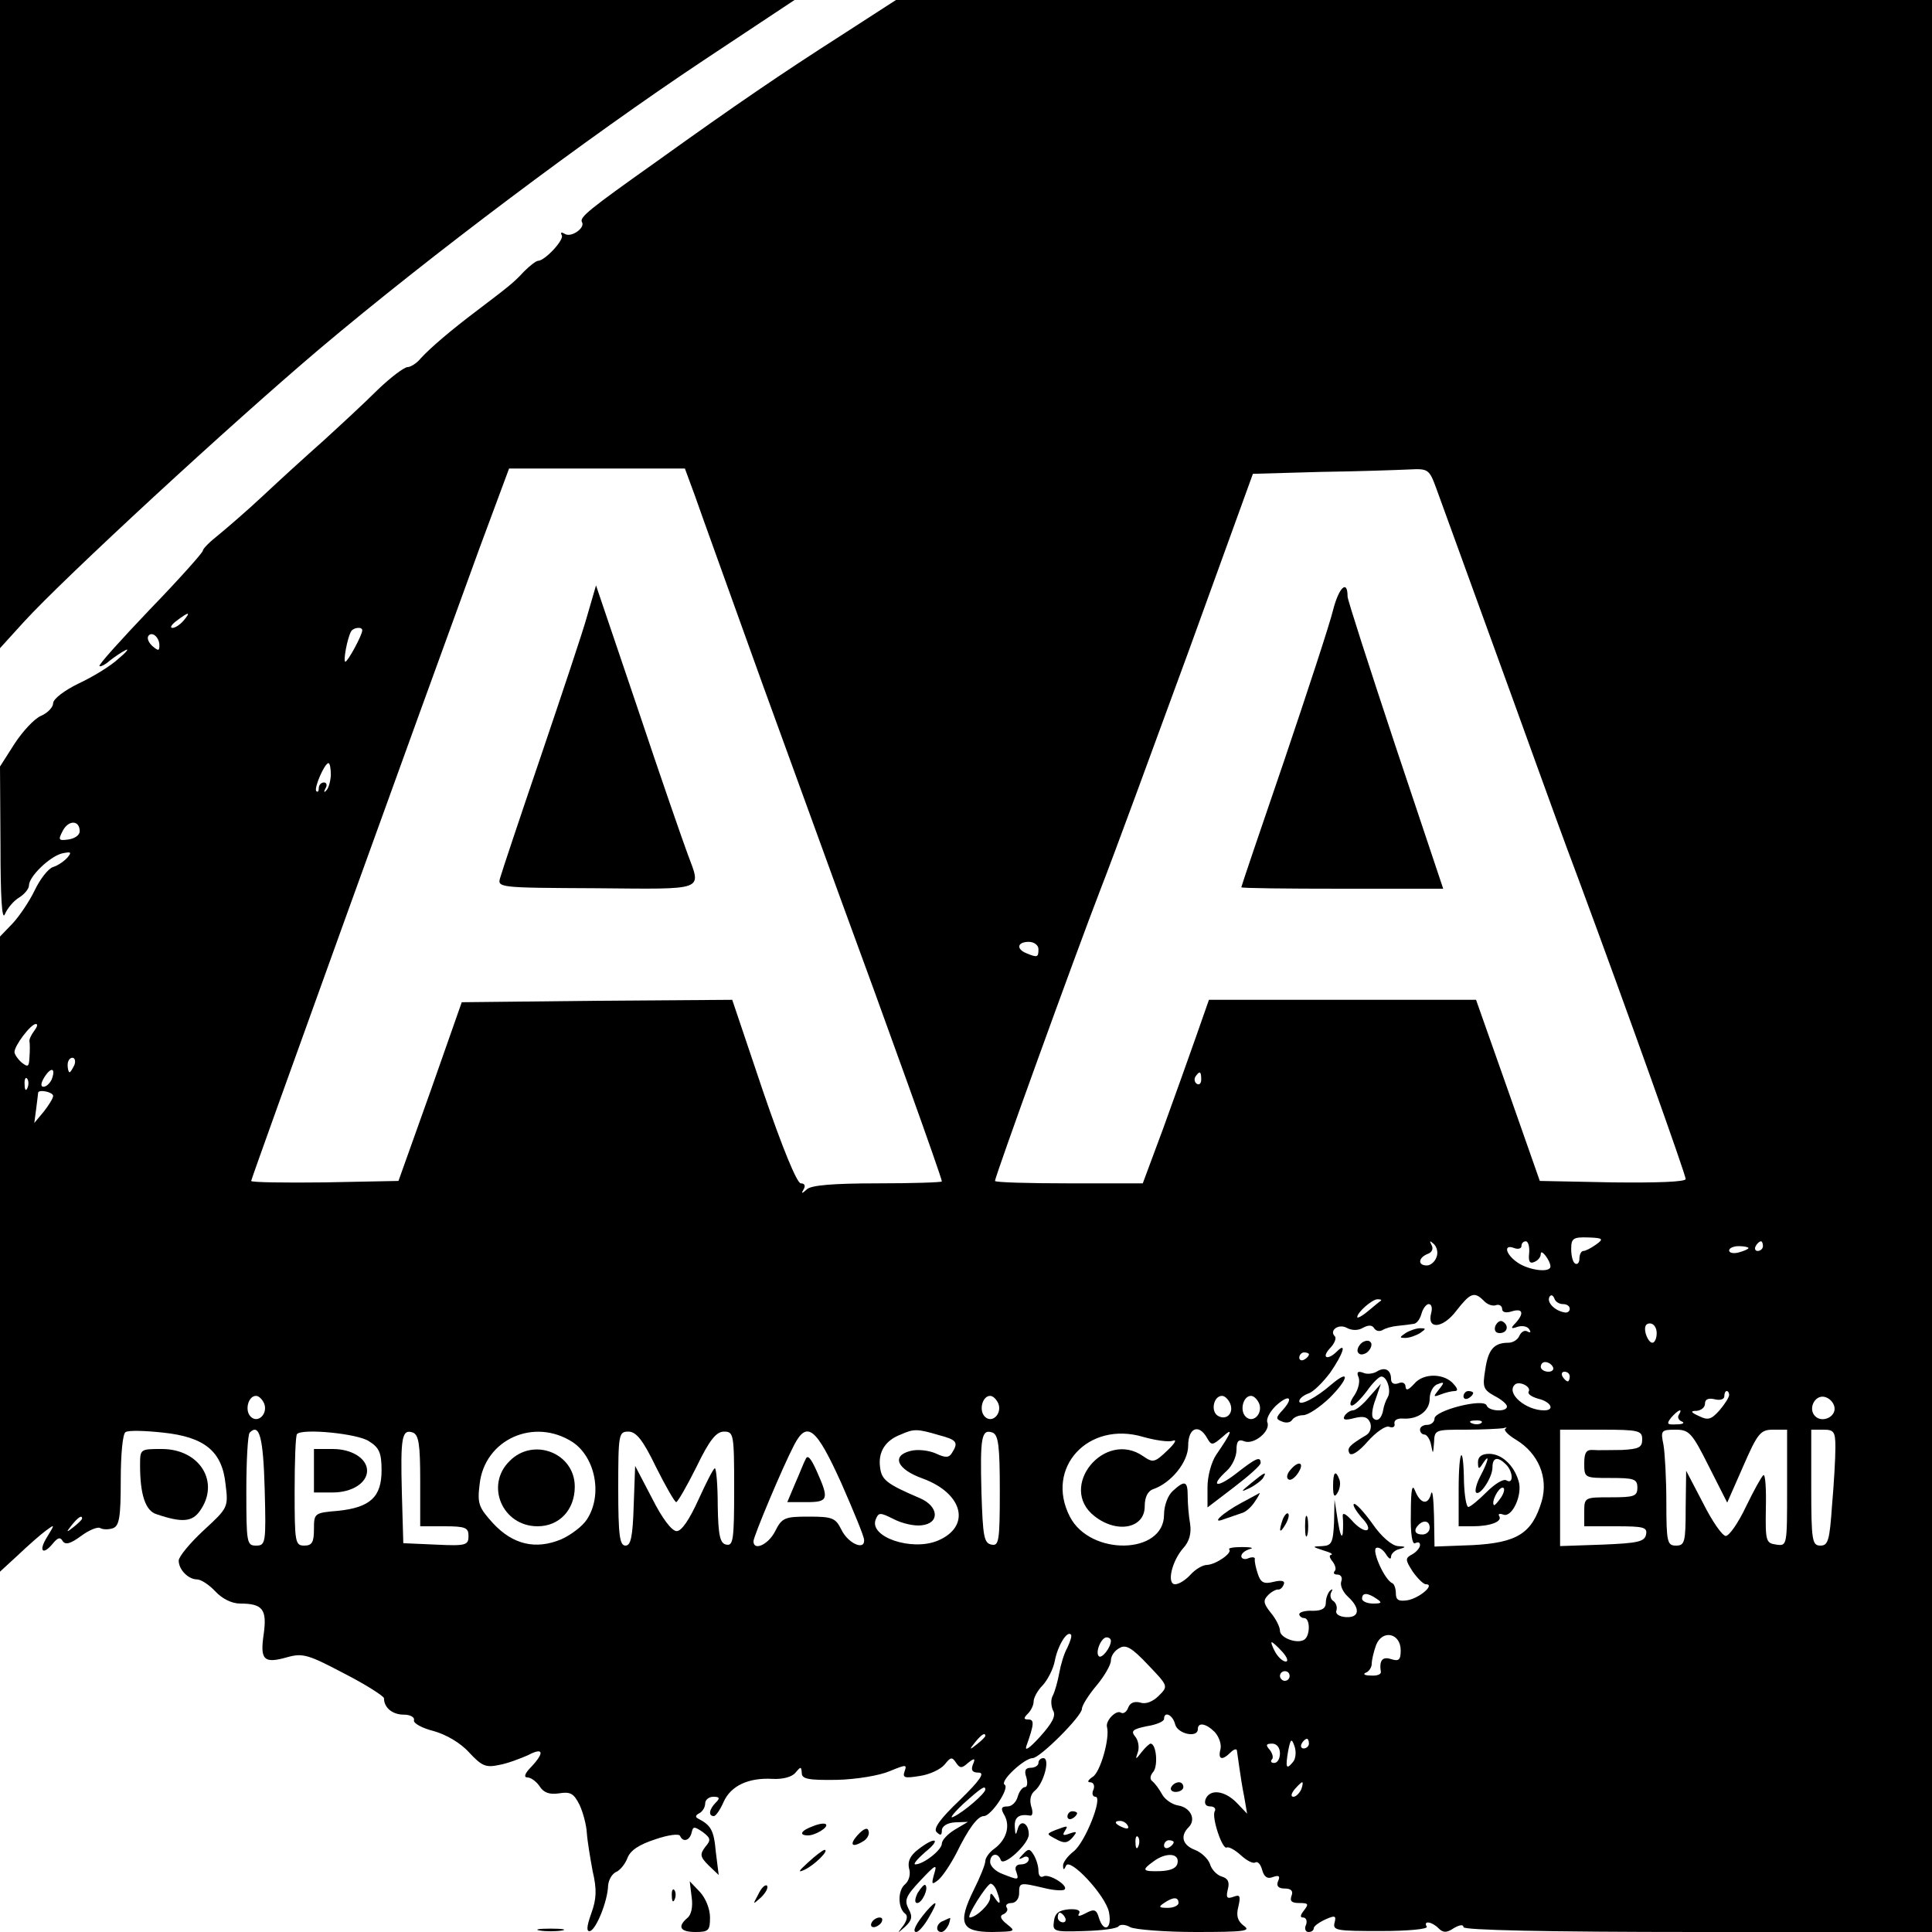 <?xml version="1.0" standalone="no"?>
<!DOCTYPE svg PUBLIC "-//W3C//DTD SVG 20010904//EN"
 "http://www.w3.org/TR/2001/REC-SVG-20010904/DTD/svg10.dtd">
<svg version="1.0" xmlns="http://www.w3.org/2000/svg"
 width="400pt" height="400pt" viewBox="0 0 400 400"
 preserveAspectRatio="xMidYMid meet">
<g transform="translate(0,400) scale(0.1,-0.1)"
fill="#000000" stroke="none">
<path d="M0 3329 l0 -671 49 54 c85 93 430 411 613 566 230 194 554 437 793
596 l190 126 -823 0 -822 0 0 -671z"/>
<path d="M1742 3927 c-122 -78 -219 -144 -382 -261 -141 -100 -161 -116 -155
-126 7 -12 -23 -33 -36 -24 -7 4 -9 3 -6 -3 6 -9 -35 -53 -49 -53 -4 0 -17
-10 -29 -22 -22 -24 -33 -32 -100 -83 -49 -37 -93 -74 -114 -97 -8 -10 -21
-18 -27 -18 -7 0 -35 -21 -62 -47 -27 -27 -78 -74 -113 -106 -35 -31 -91 -82
-124 -113 -33 -31 -75 -67 -92 -81 -18 -14 -33 -29 -33 -33 0 -4 -49 -59 -109
-121 -60 -63 -108 -116 -105 -118 2 -2 12 3 21 11 10 8 25 18 33 22 8 4 2 -4
-15 -18 -16 -15 -54 -38 -82 -51 -29 -14 -53 -32 -53 -41 0 -8 -11 -20 -25
-26 -14 -6 -38 -32 -55 -58 l-30 -47 1 -164 c0 -106 3 -156 9 -142 5 12 18 28
30 35 11 7 20 18 20 25 0 18 42 59 68 66 19 4 21 3 12 -8 -7 -8 -20 -17 -30
-20 -10 -3 -27 -25 -38 -48 -11 -23 -32 -54 -46 -69 l-26 -27 0 -658 0 -657
38 35 c20 19 46 42 57 50 19 14 19 14 2 -14 -18 -29 -8 -38 13 -12 10 12 15
13 20 4 6 -8 16 -5 38 11 16 12 35 20 40 16 6 -3 17 -3 26 0 13 5 16 23 16 99
0 54 4 97 10 100 6 4 40 3 77 -1 87 -9 123 -39 130 -107 6 -48 5 -49 -46 -96
-28 -26 -51 -54 -51 -62 0 -19 20 -39 38 -39 8 0 25 -11 38 -25 14 -15 34 -25
51 -25 47 0 56 -12 49 -63 -8 -54 0 -62 49 -48 32 9 44 5 118 -34 45 -23 82
-47 82 -51 0 -20 18 -34 41 -34 13 0 23 -5 21 -12 -1 -6 17 -16 41 -22 25 -7
55 -24 73 -44 27 -29 35 -32 63 -26 17 3 43 13 59 20 32 17 35 6 7 -24 -14
-14 -16 -22 -8 -22 7 0 18 -8 25 -18 8 -13 20 -18 40 -15 24 4 31 0 43 -24 7
-15 14 -41 15 -58 1 -16 7 -52 12 -79 9 -38 8 -58 -3 -88 -10 -28 -10 -38 -2
-36 13 5 36 62 37 94 1 12 8 24 16 28 8 3 19 16 24 29 6 16 24 28 58 39 26 9
49 12 51 7 6 -14 20 -10 24 7 3 13 5 13 23 1 17 -13 17 -17 5 -31 -11 -15 -11
-20 7 -38 l21 -20 -6 48 c-4 45 -10 55 -37 69 -6 3 -5 7 3 11 6 3 12 12 12 20
0 8 8 14 17 14 13 0 14 -3 5 -12 -14 -14 -16 -28 -4 -28 4 0 13 13 20 29 15
34 52 51 102 48 21 -1 40 4 47 13 11 13 12 13 13 -1 0 -12 13 -15 73 -14 40 1
88 9 109 18 34 14 36 14 31 0 -5 -14 0 -15 31 -10 21 3 44 14 52 24 12 15 15
16 23 4 8 -12 12 -13 25 -1 14 11 16 10 10 -4 -4 -11 -1 -16 12 -16 14 0 3
-16 -39 -57 -41 -39 -55 -59 -48 -66 8 -8 11 -7 11 3 0 9 11 16 27 17 l27 1
-27 -16 c-15 -9 -27 -22 -27 -29 0 -13 -38 -43 -55 -43 -5 0 4 11 20 25 35 28
22 34 -14 6 -17 -13 -22 -25 -19 -39 4 -12 0 -26 -8 -33 -16 -13 -15 -50 0
-61 6 -4 4 -14 -4 -25 -13 -17 -13 -17 4 -2 14 13 16 21 7 37 -9 18 -6 26 25
59 31 33 35 35 28 13 -6 -22 -5 -23 9 -12 9 8 25 32 37 55 25 51 44 77 57 77
15 0 54 58 43 65 -11 7 41 55 58 55 15 0 102 87 102 102 0 7 14 29 30 48 16
19 30 43 30 52 0 10 8 21 18 26 13 8 26 0 59 -35 42 -44 42 -44 22 -64 -12
-12 -27 -18 -38 -14 -12 3 -21 0 -25 -10 -3 -9 -10 -14 -15 -11 -10 7 -33 -17
-29 -30 6 -23 -14 -94 -30 -103 -9 -6 -12 -11 -5 -11 7 0 10 -7 7 -15 -4 -8
-2 -15 4 -15 16 0 -21 -94 -45 -113 -13 -10 -23 -24 -22 -30 0 -9 2 -9 6 0 7
19 82 -61 89 -96 7 -35 -11 -44 -21 -11 -5 17 -10 18 -27 9 -13 -7 -18 -7 -14
-1 4 7 -4 10 -21 9 -21 -2 -29 -8 -31 -25 -3 -21 0 -22 63 -20 36 1 68 5 71
10 3 4 14 4 24 -2 10 -5 72 -10 136 -10 101 0 115 2 99 13 -13 10 -16 21 -11
40 5 22 3 25 -10 20 -14 -5 -16 -2 -12 15 4 15 1 23 -13 27 -10 3 -21 15 -24
26 -4 11 -18 24 -31 29 -26 10 -31 29 -13 47 16 16 4 41 -22 45 -12 2 -27 12
-33 23 -6 11 -15 23 -20 27 -6 4 -5 12 2 20 10 13 6 58 -6 58 -2 0 -11 -8 -18
-17 -13 -17 -14 -17 -8 0 3 9 1 24 -6 32 -9 11 -5 15 24 21 20 3 36 10 36 15
0 17 18 9 23 -11 5 -20 47 -29 47 -10 0 15 17 12 35 -6 9 -10 14 -25 12 -35
-6 -22 3 -25 21 -7 7 7 13 8 13 3 1 -6 3 -21 5 -35 2 -14 6 -41 10 -60 l6 -35
-21 22 c-25 26 -56 30 -65 8 -3 -9 0 -15 10 -15 8 0 12 -5 9 -10 -7 -12 16
-81 25 -75 4 2 17 -5 29 -16 12 -11 25 -18 30 -15 5 3 11 -4 14 -15 4 -15 11
-20 23 -15 12 4 15 2 10 -9 -4 -10 1 -15 14 -15 13 0 18 -5 14 -15 -4 -11 0
-15 16 -15 19 0 20 -2 10 -15 -8 -10 -9 -15 -2 -15 6 0 9 -7 6 -15 -4 -8 -1
-15 5 -15 6 0 11 3 11 8 0 4 11 12 24 18 20 9 23 8 19 -7 -4 -16 5 -17 96 -17
56 0 98 4 95 9 -8 13 10 11 24 -3 10 -10 17 -10 32 0 12 7 20 8 20 2 0 -6 167
-10 485 -10 l485 0 0 2000 0 2000 -1072 0 -1073 0 -113 -73z m-303 -954 c11
-32 75 -209 141 -393 67 -184 139 -382 160 -440 92 -250 210 -578 210 -586 0
-2 -60 -4 -133 -4 -93 0 -137 -4 -146 -12 -11 -10 -13 -10 -7 0 4 7 2 12 -6
12 -8 0 -38 73 -78 190 l-64 190 -280 -2 -280 -3 -65 -185 -66 -185 -153 -3
c-83 -1 -152 0 -152 3 0 5 354 985 472 1308 l62 167 182 0 182 0 21 -57z
m1535 15 c23 -64 163 -448 206 -568 21 -58 60 -166 88 -240 103 -278 222 -612
222 -621 0 -6 -59 -8 -151 -7 l-151 3 -66 188 -66 187 -276 0 -277 0 -27 -77
c-15 -43 -46 -129 -68 -190 l-42 -113 -153 0 c-84 0 -153 2 -153 5 0 9 166
468 219 605 27 69 108 290 182 492 l133 367 141 4 c77 1 159 4 182 5 40 2 42
1 57 -40z m-2594 -273 c-7 -8 -17 -15 -23 -15 -6 0 -2 7 9 15 25 19 30 19 14
0z m370 -20 c0 -10 -30 -65 -35 -65 -5 0 4 49 12 63 5 8 23 10 23 2z m-420
-31 c0 -12 -2 -12 -14 -2 -8 7 -12 16 -9 21 7 11 23 -2 23 -19z m355 -269 c-1
-14 -5 -28 -10 -32 -4 -5 -5 -2 -1 5 4 6 2 12 -3 12 -6 0 -11 -5 -11 -12 0 -6
-2 -9 -5 -6 -6 5 17 58 25 58 3 0 5 -11 5 -25z m-520 -116 c0 -8 -10 -15 -23
-17 -21 -3 -22 -1 -12 18 12 23 35 22 35 -1z m1985 -244 c0 -17 -2 -18 -24 -9
-23 9 -20 24 4 24 11 0 20 -7 20 -15z m-2079 -169 c-6 -8 -11 -18 -10 -22 1
-5 1 -20 0 -33 -1 -20 -3 -21 -16 -11 -8 7 -15 17 -15 22 0 13 33 57 44 58 5
0 3 -6 -3 -14z m83 -71 c-4 -8 -8 -15 -10 -15 -2 0 -4 7 -4 15 0 8 4 15 10 15
5 0 7 -7 4 -15z m-47 -30 c-4 -8 -11 -15 -17 -15 -6 0 -6 7 2 20 14 22 24 19
15 -5z m2380 0 c0 -8 -4 -12 -9 -9 -5 3 -6 10 -3 15 9 13 12 11 12 -6z m-2430
-17 c-3 -8 -6 -5 -6 6 -1 11 2 17 5 13 3 -3 4 -12 1 -19z m53 -17 c0 -5 -9
-19 -19 -32 l-20 -24 4 30 c2 17 4 31 4 33 2 7 31 1 31 -7z m3194 -308 c-10
-7 -21 -13 -26 -13 -4 0 -8 -7 -8 -16 0 -8 -4 -13 -9 -10 -5 3 -8 17 -8 30 0
22 4 25 35 24 31 -1 33 -3 16 -15z m-330 -26 c-3 -9 -12 -17 -20 -17 -19 0
-18 16 2 24 9 3 12 11 8 18 -5 10 -4 10 5 2 6 -6 9 -18 5 -27z m192 9 c-2 -17
1 -23 10 -19 8 3 14 10 14 17 0 12 20 -14 20 -26 0 -14 -45 -8 -68 8 -25 17
-30 39 -7 30 8 -3 15 -1 15 4 0 6 4 10 9 10 5 0 8 -11 7 -24z m484 14 c0 -5
-5 -10 -11 -10 -5 0 -7 5 -4 10 3 6 8 10 11 10 2 0 4 -4 4 -10z m-30 -4 c0 -2
-9 -6 -20 -9 -11 -3 -20 -1 -20 4 0 5 9 9 20 9 11 0 20 -2 20 -4z m-548 -109
c7 -8 19 -12 26 -9 6 2 12 -2 12 -8 0 -7 8 -9 20 -5 23 7 26 -4 8 -24 -11 -11
-10 -13 4 -8 10 3 20 1 24 -5 4 -6 3 -8 -3 -5 -6 4 -13 0 -17 -8 -3 -8 -13
-15 -23 -15 -30 0 -42 -14 -48 -56 -6 -36 -4 -41 19 -54 14 -7 26 -17 26 -22
0 -12 -38 -10 -42 2 -5 16 -108 -10 -108 -27 0 -7 -7 -13 -15 -13 -8 0 -15 -4
-15 -10 0 -5 4 -10 9 -10 5 0 12 -10 14 -22 4 -20 4 -19 6 5 1 27 2 27 65 27
35 0 70 2 78 3 7 2 9 2 5 -1 -5 -2 5 -13 22 -23 46 -28 67 -78 53 -127 -20
-67 -51 -86 -143 -91 l-79 -3 -1 63 c-1 35 -3 56 -6 47 -6 -25 -22 -22 -33 5
-6 16 -9 5 -9 -46 -1 -43 3 -66 9 -62 6 3 10 2 10 -4 0 -5 -7 -14 -16 -19 -15
-8 -15 -11 1 -36 10 -14 22 -26 27 -26 20 0 -12 -28 -37 -33 -19 -3 -25 0 -25
14 0 9 -3 19 -7 21 -16 6 -43 67 -34 73 5 3 14 -3 20 -12 6 -10 11 -13 11 -6
0 6 8 14 18 16 14 4 13 5 -4 6 -12 1 -34 19 -53 47 -18 25 -35 43 -38 40 -3
-2 5 -15 16 -28 13 -13 17 -24 11 -26 -6 -2 -20 7 -31 20 -13 14 -20 18 -19 8
1 -8 1 -24 0 -35 -2 -11 -6 0 -10 25 l-7 45 -1 -47 c-2 -42 -5 -48 -24 -49
-22 -1 -22 -1 2 -9 14 -4 21 -8 16 -9 -5 -1 -3 -7 3 -14 6 -8 8 -17 4 -20 -3
-4 -1 -7 6 -7 7 0 11 -6 8 -14 -3 -8 3 -22 14 -32 26 -24 24 -44 -5 -42 -14 1
-22 7 -19 14 2 7 -1 15 -6 19 -6 3 -8 12 -5 18 4 7 3 8 -2 4 -5 -5 -9 -16 -9
-25 0 -12 -8 -17 -27 -17 -16 1 -28 -3 -28 -7 0 -4 5 -8 10 -8 13 0 13 -37 0
-45 -15 -9 -50 4 -50 19 0 7 -8 24 -19 37 -16 20 -16 26 -5 37 7 7 17 12 21
11 4 0 9 5 11 11 3 7 -5 9 -21 5 -20 -5 -27 -2 -33 17 -4 12 -7 26 -6 30 1 4
-5 5 -13 2 -8 -4 -15 -1 -15 4 0 6 8 12 18 15 9 2 2 4 -16 4 -18 0 -30 -2 -27
-5 7 -7 -27 -31 -46 -32 -9 0 -24 -9 -34 -20 -10 -11 -24 -20 -32 -20 -18 0
-7 48 17 75 12 13 17 30 14 50 -3 17 -5 42 -5 58 0 31 -6 33 -31 10 -10 -9
-18 -30 -18 -49 0 -83 -153 -86 -195 -4 -52 101 38 199 152 165 25 -7 52 -11
61 -8 10 4 4 -6 -11 -20 -26 -25 -30 -26 -50 -12 -80 56 -178 -64 -101 -124
47 -37 104 -25 104 20 0 19 6 32 18 36 37 13 72 56 72 90 0 37 22 46 39 16 9
-16 11 -16 32 2 23 21 20 11 -13 -37 -10 -15 -18 -44 -18 -67 l0 -42 55 42
c30 23 55 45 55 50 0 15 -10 10 -51 -22 -40 -31 -55 -27 -19 6 11 10 20 29 20
43 0 18 4 23 16 18 20 -8 55 21 48 39 -3 7 5 22 17 34 27 25 39 19 15 -8 -15
-16 -15 -19 -2 -24 9 -4 18 -2 21 3 4 6 14 10 23 10 10 0 34 16 55 36 39 39
43 61 4 28 -32 -28 -67 -46 -67 -35 0 5 8 12 19 16 10 3 30 23 45 43 27 39 35
65 14 44 -19 -19 -33 -14 -15 6 10 10 14 21 11 25 -13 12 7 27 24 18 11 -6 24
-6 34 0 11 6 19 6 23 -1 4 -6 11 -7 17 -4 6 4 20 8 32 9 11 1 26 3 32 4 7 0
14 10 17 21 3 11 10 20 15 20 6 0 8 -8 5 -19 -9 -34 24 -32 52 5 29 37 37 41
57 21z m164 -7 c8 0 14 -4 14 -10 0 -5 -5 -9 -12 -7 -20 4 -36 21 -30 32 3 5
7 4 10 -3 2 -7 10 -12 18 -12z m-377 7 c-2 -1 -14 -11 -26 -21 -13 -11 -23
-16 -23 -13 0 10 31 37 42 37 6 0 9 -1 7 -3z m571 -67 c0 -11 -4 -20 -9 -20
-5 0 -11 9 -14 20 -3 13 0 20 9 20 8 0 14 -9 14 -20z m-720 -44 c0 -3 -4 -8
-10 -11 -5 -3 -10 -1 -10 4 0 6 5 11 10 11 6 0 10 -2 10 -4z m505 -26 c3 -5
-1 -10 -9 -10 -9 0 -16 5 -16 10 0 6 4 10 9 10 6 0 13 -4 16 -10z m35 -20 c0
-5 -2 -10 -4 -10 -3 0 -8 5 -11 10 -3 6 -1 10 4 10 6 0 11 -4 11 -10z m-85
-31 c-3 -5 6 -11 20 -15 26 -6 35 -24 12 -24 -38 0 -79 35 -61 53 9 9 35 -4
29 -14z m415 -7 c0 -5 -9 -19 -20 -32 -17 -19 -24 -21 -42 -12 -18 8 -19 11
-5 11 9 1 17 7 17 15 0 9 7 12 20 9 11 -3 20 0 20 6 0 6 2 11 5 11 3 0 5 -4 5
-8z m-3033 -18 c8 -21 -13 -42 -28 -27 -13 13 -5 43 11 43 6 0 13 -7 17 -16z
m1520 0 c8 -21 -13 -42 -28 -27 -13 13 -5 43 11 43 6 0 13 -7 17 -16z m480 0
c8 -20 -8 -36 -26 -25 -15 10 -8 41 9 41 6 0 13 -7 17 -16z m60 0 c8 -21 -13
-42 -28 -27 -13 13 -5 43 11 43 6 0 13 -7 17 -16z m1191 -7 c4 -20 -25 -34
-40 -19 -15 15 -1 44 19 40 10 -2 19 -11 21 -21z m-322 -16 c-4 -5 0 -12 6
-14 7 -3 2 -6 -11 -6 -20 -1 -21 1 -11 14 14 16 25 21 16 6z m-409 -17 c-3 -3
-12 -4 -19 -1 -8 3 -5 6 6 6 11 1 17 -2 13 -5z m-2519 -137 c3 -112 2 -117
-18 -117 -19 0 -20 6 -20 113 0 63 3 117 7 121 20 20 28 -9 31 -117z m216 99
c21 -13 26 -24 26 -60 0 -55 -23 -77 -90 -84 -49 -4 -50 -5 -50 -38 0 -27 -4
-34 -20 -34 -19 0 -20 7 -20 113 0 63 2 116 5 118 11 12 126 1 149 -15z m106
-82 l0 -94 50 0 c44 0 50 -3 50 -20 0 -19 -5 -21 -67 -18 l-68 3 -3 104 c-3
116 0 133 23 125 12 -5 15 -25 15 -100z m316 80 c47 -32 62 -110 29 -160 -9
-14 -33 -32 -53 -41 -53 -22 -100 -11 -141 33 -30 33 -33 41 -28 81 10 93 113
139 193 87z m172 -51 c20 -40 39 -73 42 -73 3 0 22 33 42 73 27 56 41 73 57
73 20 0 21 -5 21 -119 0 -104 -2 -118 -16 -115 -13 2 -17 18 -18 80 0 43 -3
78 -6 78 -3 0 -18 -30 -34 -65 -19 -42 -35 -65 -45 -65 -10 0 -30 26 -51 68
l-35 67 -3 -82 c-2 -65 -6 -83 -17 -83 -12 0 -15 21 -15 118 0 113 1 118 21
118 16 0 30 -17 57 -73z m384 -34 c25 -57 47 -110 47 -117 2 -23 -33 -8 -47
21 -12 24 -18 27 -67 27 -50 0 -56 -2 -70 -30 -14 -28 -45 -42 -45 -21 0 10
60 153 84 199 27 52 46 36 98 -79z m201 100 c38 -10 42 -15 28 -37 -6 -10 -13
-11 -34 -1 -14 6 -37 9 -52 5 -40 -10 -28 -38 25 -57 85 -31 101 -100 31 -129
-54 -22 -142 8 -128 44 6 15 9 15 37 1 17 -9 43 -15 58 -13 38 4 36 39 -3 56
-70 30 -80 38 -83 65 -4 31 11 55 43 67 27 12 34 12 78 -1z m127 -116 c0 -104
-2 -114 -17 -111 -16 3 -18 17 -21 107 -3 116 0 133 23 125 12 -5 15 -27 15
-121z m1330 107 c0 -17 -7 -20 -42 -22 -24 0 -51 -1 -60 0 -14 1 -18 -6 -18
-28 0 -30 1 -30 55 -30 48 0 55 -2 55 -20 0 -18 -7 -20 -55 -20 -54 0 -55 0
-55 -30 l0 -30 66 0 c57 0 65 -2 62 -17 -3 -15 -17 -18 -91 -21 l-87 -3 0 121
0 120 85 0 c78 0 85 -2 85 -20z m138 -56 l38 -75 33 75 c30 69 36 76 62 76
l29 0 0 -121 c0 -119 0 -120 -22 -117 -22 3 -23 7 -22 75 1 40 -1 71 -5 69 -4
-3 -20 -32 -36 -65 -16 -34 -35 -61 -42 -61 -7 0 -28 30 -47 68 l-35 67 -1
-77 c0 -71 -2 -78 -20 -78 -18 0 -20 7 -20 89 0 49 -3 103 -6 120 -6 29 -5 31
25 31 28 0 34 -6 69 -76z m262 39 c0 -21 -3 -75 -7 -120 -5 -72 -8 -83 -24
-83 -17 0 -19 10 -19 120 l0 120 25 0 c22 0 25 -4 25 -37z m-3630 -147 c0 -2
-8 -10 -17 -17 -16 -13 -17 -12 -4 4 13 16 21 21 21 13z m2790 -19 c0 -8 -7
-14 -15 -14 -16 0 -19 9 -8 20 11 11 23 8 23 -6z m-110 -147 c12 -8 11 -10 -7
-10 -13 0 -23 5 -23 10 0 13 11 13 30 0z m-640 -101 c-7 -12 -14 -36 -17 -53
-3 -17 -9 -38 -13 -46 -5 -8 -4 -22 0 -31 7 -11 -1 -26 -27 -55 -21 -23 -32
-31 -28 -19 16 45 17 55 4 55 -10 0 -10 3 -1 12 7 7 12 18 12 25 0 8 8 23 19
34 10 11 22 34 25 51 6 31 25 62 33 54 3 -2 -1 -14 -7 -27z m690 -6 c0 -20 -4
-23 -20 -18 -18 6 -25 -3 -21 -27 0 -5 -9 -8 -21 -7 -13 0 -17 3 -10 6 6 2 12
11 12 18 0 8 4 25 9 39 13 33 51 25 51 -11z m-600 20 c0 -14 -19 -38 -25 -32
-8 8 5 39 16 39 5 0 9 -3 9 -7z m355 -23 c10 -11 13 -20 7 -20 -6 0 -16 9 -22
20 -6 11 -9 20 -7 20 2 0 12 -9 22 -20z m15 -50 c0 -5 -4 -10 -10 -10 -5 0
-10 5 -10 10 0 6 5 10 10 10 6 0 10 -4 10 -10z m-630 -124 c0 -2 -8 -10 -17
-17 -16 -13 -17 -12 -4 4 13 16 21 21 21 13z m637 -54 c-14 -17 -16 -12 -10
23 5 25 7 27 13 10 4 -11 3 -26 -3 -33z m33 38 c0 -5 -5 -10 -11 -10 -5 0 -7
5 -4 10 3 6 8 10 11 10 2 0 4 -4 4 -10z m-60 -20 c0 -11 -5 -20 -12 -20 -6 0
-8 3 -5 7 4 3 2 12 -4 20 -9 10 -8 13 5 13 9 0 16 -8 16 -20z m44 -75 c-4 -8
-11 -15 -16 -15 -6 0 -5 6 2 15 7 8 14 15 16 15 2 0 1 -7 -2 -15z m-654 0 c0
-8 -44 -46 -65 -56 -11 -6 -2 6 19 26 39 35 46 39 46 30z m295 -75 c3 -6 -1
-7 -9 -4 -18 7 -21 14 -7 14 6 0 13 -4 16 -10z m22 -42 c-3 -8 -6 -5 -6 6 -1
11 2 17 5 13 3 -3 4 -12 1 -19z m73 8 c0 -3 -4 -8 -10 -11 -5 -3 -10 -1 -10 4
0 6 5 11 10 11 6 0 10 -2 10 -4z m8 -43 c-2 -11 -14 -16 -36 -17 -37 -1 -39 2
-14 20 25 19 54 18 50 -3z m2 -83 c0 -5 -10 -10 -22 -10 -19 0 -20 2 -8 10 19
13 30 13 30 0z m-235 -30 c3 -5 1 -10 -4 -10 -6 0 -11 5 -11 10 0 6 2 10 4 10
3 0 8 -4 11 -10z"/>
<path d="M1216 2726 c-9 -33 -53 -164 -96 -291 -43 -126 -81 -240 -84 -251 -7
-22 -6 -22 199 -23 229 -2 217 -6 189 70 -9 24 -56 159 -103 300 l-87 257 -18
-62z"/>
<path d="M2760 2737 c-7 -29 -53 -169 -101 -311 -49 -143 -89 -261 -89 -263 0
-2 94 -3 209 -3 l209 0 -99 296 c-54 163 -99 302 -99 309 0 36 -18 19 -30 -28z"/>
<path d="M3096 1255 c-3 -9 0 -15 9 -15 16 0 20 16 6 24 -5 3 -11 -1 -15 -9z"/>
<path d="M2910 1240 c-13 -9 -13 -10 0 -10 8 0 22 5 30 10 13 9 13 10 0 10 -8
0 -22 -5 -30 -10z"/>
<path d="M2821 1221 c-7 -5 -12 -14 -10 -20 3 -6 9 -7 18 -2 7 5 12 14 10 20
-3 6 -9 7 -18 2z"/>
<path d="M2850 1160 c-7 -4 -20 -6 -28 -2 -11 4 -14 1 -9 -10 3 -9 -1 -25 -9
-37 -8 -11 -11 -21 -5 -21 5 0 19 14 31 30 12 17 25 30 30 30 12 0 21 -30 13
-43 -4 -7 -8 -18 -9 -25 -3 -19 -13 -27 -21 -18 -4 4 -2 21 5 39 l11 32 -24
-27 c-13 -16 -28 -28 -34 -28 -5 0 -13 -5 -17 -11 -5 -9 1 -10 20 -5 20 5 28
2 33 -10 3 -9 0 -20 -8 -25 -35 -21 -41 -27 -35 -38 4 -6 19 3 38 25 17 19 37
33 44 30 8 -3 13 0 11 7 -1 7 7 11 18 10 31 -2 55 16 55 41 0 13 7 27 16 30
15 6 15 4 3 -11 -12 -15 -12 -16 4 -10 10 4 23 7 29 7 7 0 6 5 -2 14 -19 23
-63 24 -82 1 -12 -13 -17 -15 -18 -6 0 7 -6 11 -15 7 -9 -3 -15 0 -15 9 0 19
-13 26 -30 15z"/>
<path d="M3030 1109 c0 -5 5 -7 10 -4 6 3 10 8 10 11 0 2 -4 4 -10 4 -5 0 -10
-5 -10 -11z"/>
<path d="M3020 917 l0 -77 29 0 c37 0 62 10 55 21 -3 5 1 6 9 3 18 -6 40 42
31 70 -10 33 -35 56 -61 56 -15 0 -23 -6 -23 -17 0 -15 2 -16 10 -3 15 23 12
6 -5 -26 -8 -15 -12 -31 -9 -34 8 -8 34 31 34 52 0 21 11 23 28 6 15 -15 16
-42 1 -33 -6 4 -24 -7 -41 -24 -17 -17 -34 -31 -38 -31 -4 0 -8 23 -9 52 -1
82 -11 69 -11 -15z m88 -17 c-7 -10 -14 -18 -15 -16 -6 6 9 36 18 36 5 0 4 -9
-3 -20z"/>
<path d="M2671 956 c-7 -8 -8 -17 -3 -19 4 -3 13 3 20 14 14 22 0 26 -17 5z"/>
<path d="M2590 929 c-22 -18 -22 -19 -3 -10 12 6 25 16 28 21 9 15 3 12 -25
-11z"/>
<path d="M2760 923 c0 -21 3 -24 9 -14 5 8 7 20 4 28 -8 21 -13 15 -13 -14z"/>
<path d="M2571 889 c-41 -22 -66 -46 -36 -34 11 4 27 9 35 12 9 2 21 13 28 24
7 10 11 18 10 18 -2 -1 -18 -10 -37 -20z"/>
<path d="M2656 855 c-9 -26 -7 -32 5 -12 6 10 9 21 6 23 -2 3 -7 -2 -11 -11z"/>
<path d="M2702 840 c0 -19 2 -27 5 -17 2 9 2 25 0 35 -3 9 -5 1 -5 -18z"/>
<path d="M650 955 l0 -45 39 0 c40 0 71 20 71 45 0 25 -31 45 -71 45 l-39 0 0
-45z"/>
<path d="M1055 975 c-51 -50 -15 -135 58 -135 45 0 77 34 77 82 0 70 -86 103
-135 53z"/>
<path d="M1668 979 c-4 -7 -13 -31 -22 -51 l-16 -38 40 0 c45 0 47 6 21 64
-12 27 -19 35 -23 25z"/>
<path d="M290 966 c0 -60 11 -94 34 -101 53 -18 74 -16 90 7 42 59 0 128 -79
128 -45 0 -45 0 -45 -34z"/>
<path d="M2150 350 c0 -5 -7 -10 -16 -10 -11 0 -14 -6 -9 -20 3 -11 2 -20 -3
-20 -5 0 -12 -9 -15 -20 -3 -11 -12 -20 -21 -20 -13 0 -15 -4 -6 -19 12 -23 3
-51 -22 -69 -10 -7 -18 -19 -18 -25 0 -7 -11 -34 -24 -60 -34 -69 -26 -87 38
-87 48 1 50 1 31 16 -14 11 -16 18 -7 21 6 3 10 9 6 14 -3 5 2 9 10 9 9 0 16
9 16 20 0 23 1 23 52 11 20 -5 39 -6 42 -3 9 8 -33 34 -44 27 -6 -3 -10 2 -10
12 0 10 -5 25 -10 33 -8 13 -11 13 -22 1 -10 -10 -10 -12 0 -7 6 4 12 2 12 -3
0 -6 -7 -11 -16 -11 -10 0 -14 -6 -10 -15 6 -18 5 -18 -28 -5 -14 5 -26 16
-26 25 0 17 16 21 22 4 5 -15 58 33 58 53 0 24 -18 32 -23 11 -4 -14 -5 -13
-6 5 -1 20 9 27 32 23 5 -1 6 8 2 19 -4 14 -1 26 8 33 18 15 32 67 17 67 -5 0
-10 -4 -10 -10z m-86 -266 c9 -24 7 -31 -4 -14 -8 12 -10 12 -10 1 0 -13 -28
-40 -42 -41 -9 0 35 69 43 70 4 0 10 -7 13 -16z"/>
<path d="M2425 300 c-3 -5 1 -10 9 -10 9 0 16 5 16 10 0 6 -4 10 -9 10 -6 0
-13 -4 -16 -10z"/>
<path d="M2210 239 c0 -5 5 -7 10 -4 6 3 10 8 10 11 0 2 -4 4 -10 4 -5 0 -10
-5 -10 -11z"/>
<path d="M1683 219 c-25 -9 -30 -19 -10 -19 15 0 43 17 37 23 -3 3 -15 1 -27
-4z"/>
<path d="M1776 201 c-19 -21 -12 -28 13 -12 7 5 12 14 9 21 -2 7 -10 4 -22 -9z"/>
<path d="M2185 211 c-19 -8 -19 -8 2 -19 16 -9 23 -8 33 3 11 13 10 14 -5 9
-13 -5 -16 -4 -11 4 8 13 8 13 -19 3z"/>
<path d="M1673 144 c-20 -18 -22 -22 -7 -15 21 10 52 41 41 41 -3 0 -19 -12
-34 -26z"/>
<path d="M1432 72 c3 -20 -1 -37 -9 -43 -21 -18 -15 -29 17 -29 27 0 30 3 30
30 0 18 -9 40 -21 53 l-21 22 4 -33z"/>
<path d="M1570 78 c-12 -22 -12 -22 6 -6 10 10 15 20 12 24 -4 3 -12 -5 -18
-18z"/>
<path d="M1900 81 c-6 -12 -7 -21 -1 -21 10 0 24 30 17 37 -2 3 -9 -5 -16 -16z"/>
<path d="M1391 74 c0 -11 3 -14 6 -6 3 7 2 16 -1 19 -3 4 -6 -2 -5 -13z"/>
<path d="M1918 43 c-22 -26 -30 -43 -21 -43 5 0 17 14 26 30 20 34 18 39 -5
13z"/>
<path d="M1805 20 c-3 -5 -2 -10 4 -10 5 0 13 5 16 10 3 6 2 10 -4 10 -5 0
-13 -4 -16 -10z"/>
<path d="M1953 23 c-15 -5 -17 -23 -4 -23 5 0 11 7 15 15 3 8 4 15 3 14 -1 0
-8 -3 -14 -6z"/>
<path d="M1118 3 c12 -2 32 -2 45 0 12 2 2 4 -23 4 -25 0 -35 -2 -22 -4z"/>
</g>
</svg>
